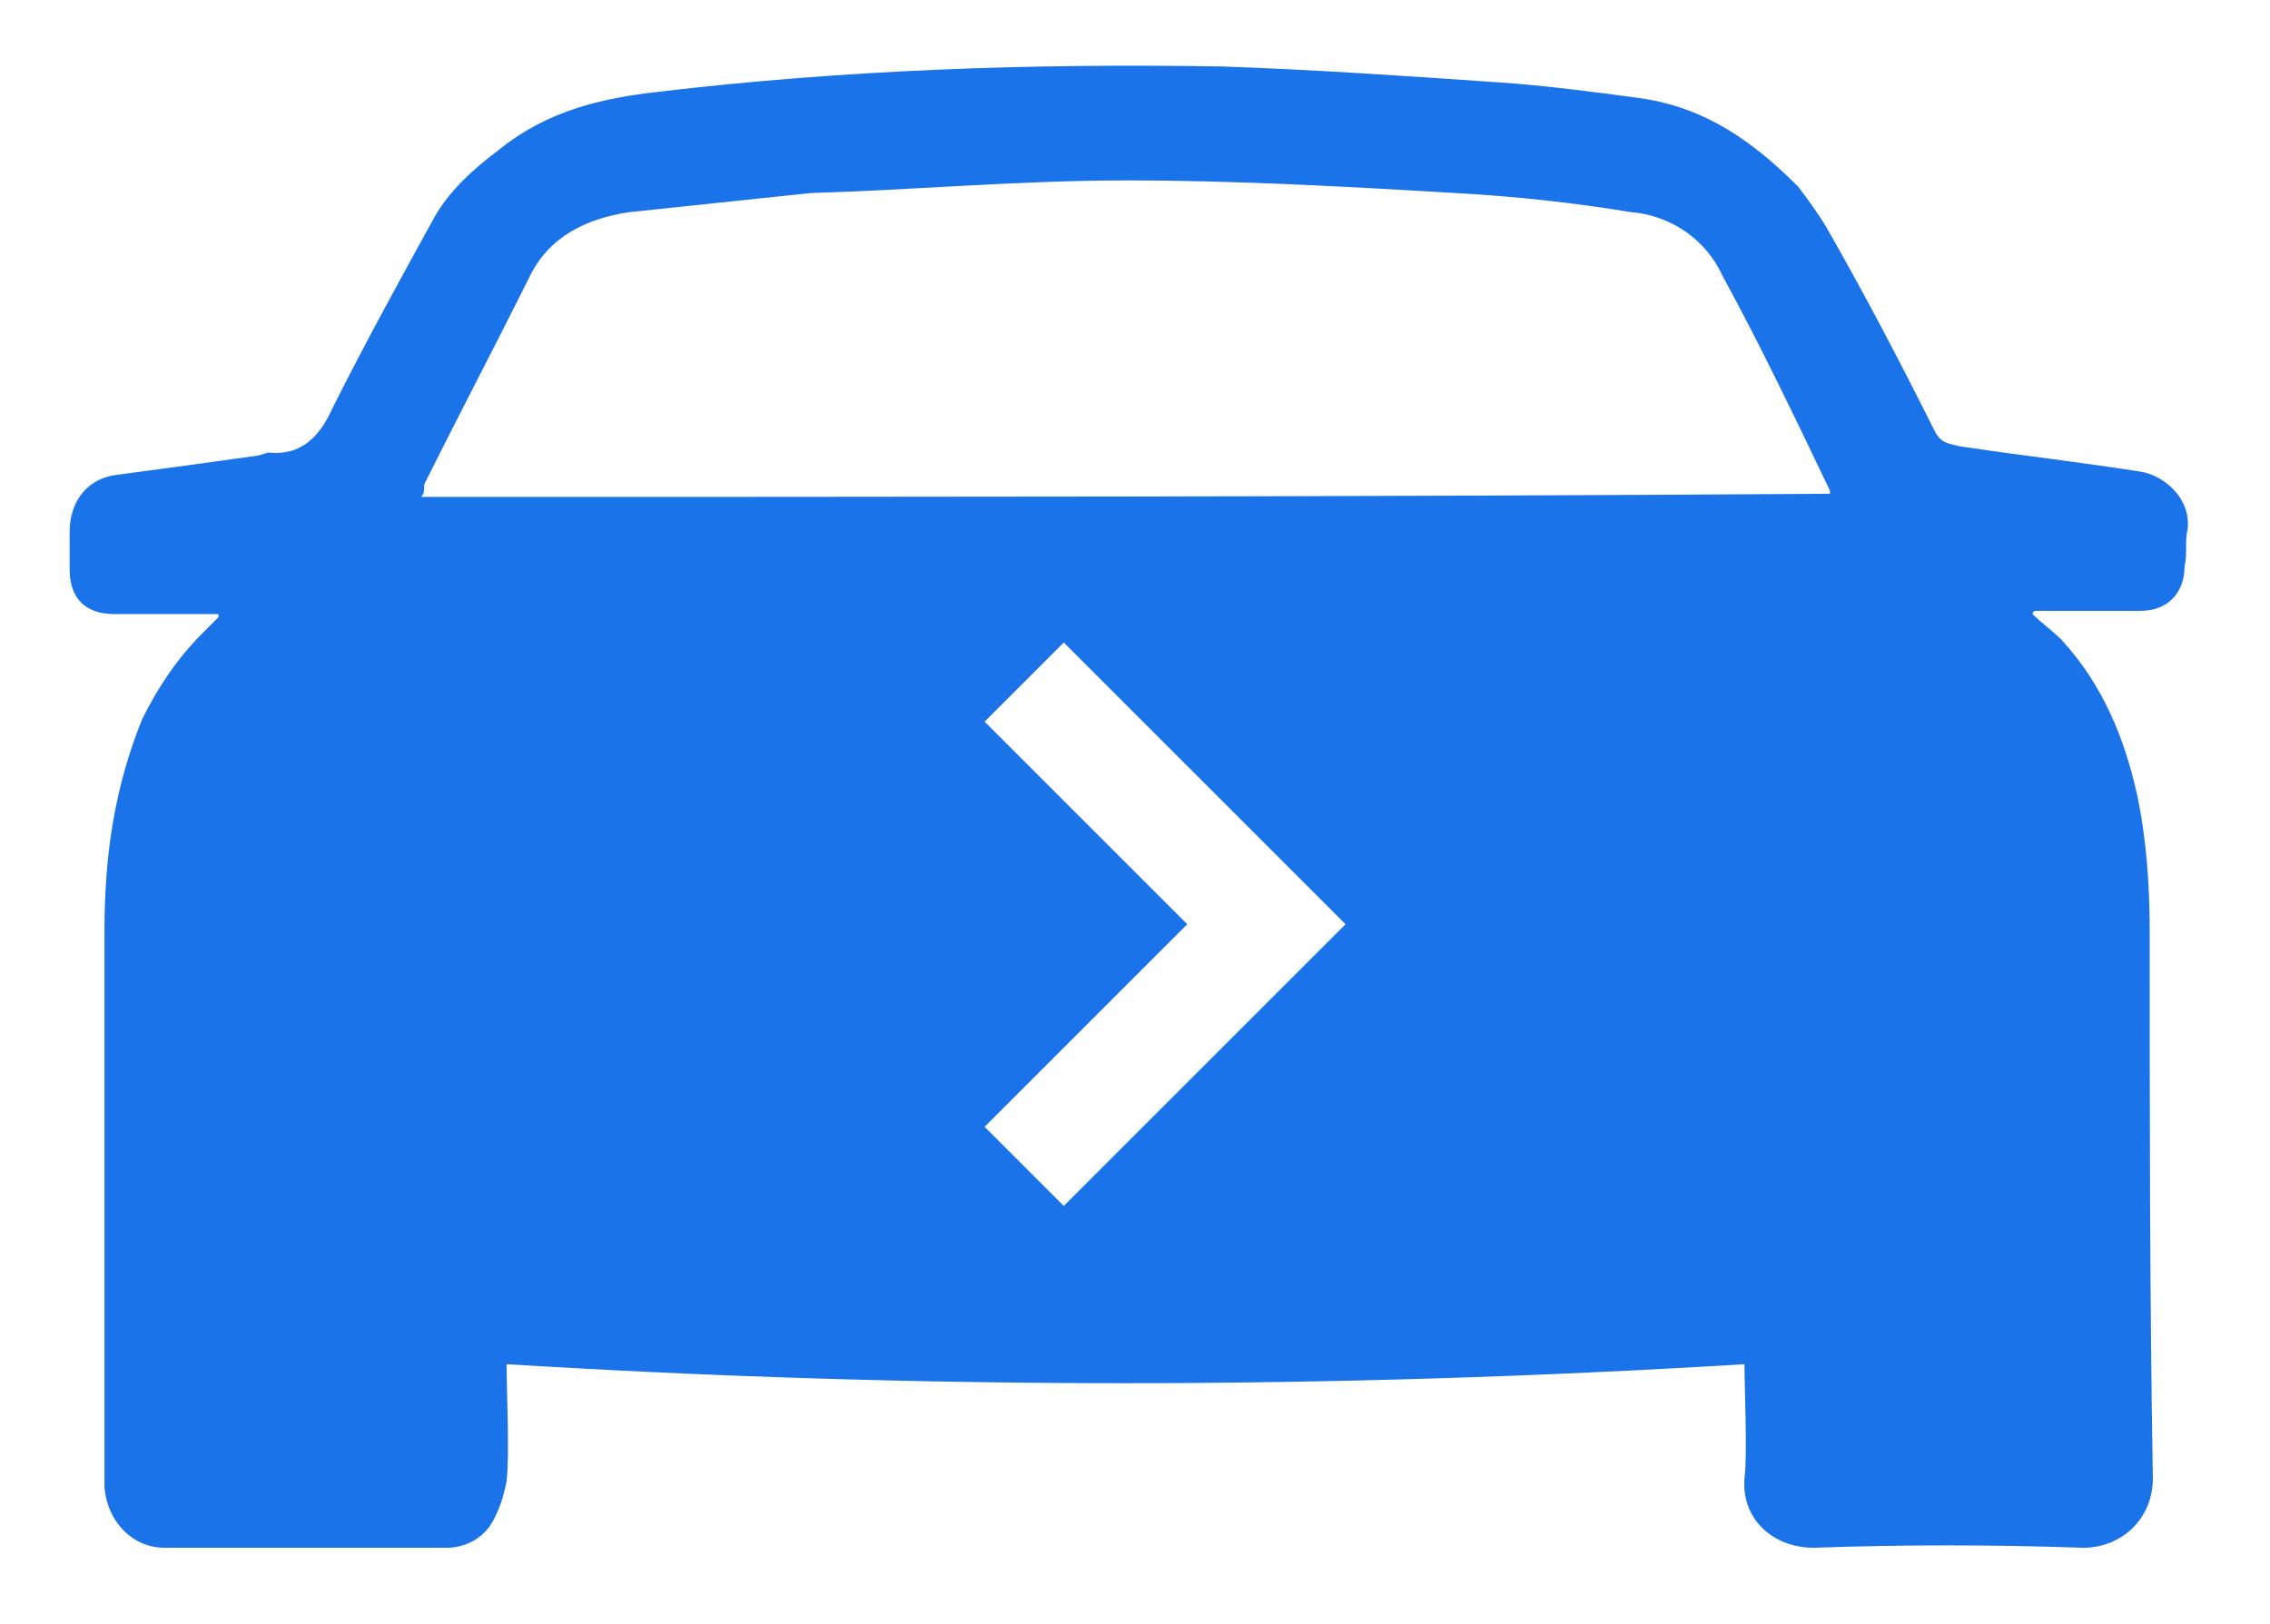 <?xml version="1.0" encoding="utf-8"?>
<!-- Generator: Adobe Illustrator 24.0.0, SVG Export Plug-In . SVG Version: 6.00 Build 0)  -->
<svg version="1.1" id="Layer_1" xmlns="http://www.w3.org/2000/svg" xmlns:xlink="http://www.w3.org/1999/xlink" x="0px" y="0px"
	 viewBox="0 0 71.7 51.3" style="enable-background:new 0 0 71.7 51.3;" xml:space="preserve">
<style type="text/css">
	.st0{display:none;}
	.st1{display:inline;}
	.st2{fill:#870F54;}
	.st3{fill:#FFFFFF;}
	.st4{enable-background:new    ;}
	.st5{fill:#1A73E8;}
</style>
<g id="Layer_1_1_" class="st0">
	<title>CM Cab_1</title>
	<g id="Layer_2_1_" class="st1">
		<g id="NEW_covermy-cab">
			<path class="st2" d="M9.4,23.2c0,0-1-0.3-4.2-5.2c1.3-0.1,3.2-0.4,3.8-1.5c0.8-1.4-0.6-3-0.6-3l-5.1,1.4c-1.5-2.6-3.4-6-5.7-10.5
				C-2.5,4.2-2.7,4-2.9,3.9C-3,3.8-3.1,3.8-3.2,3.7c-0.2-0.1-0.3-0.1-0.5-0.2c-3.2-0.7-6.4-1-9.6-1V1.7C-13.3,0.8-14,0-15,0
				c0,0,0,0-0.1,0h-9.7c-0.9,0-1.7,0.7-1.7,1.7l0,0v0.8c-3.2,0-6.4,0.3-9.6,1c-0.2,0-0.3,0.1-0.5,0.2c-0.1,0-0.2,0.1-0.3,0.2
				c-0.2,0.1-0.4,0.3-0.5,0.5c-2.3,4.5-4.2,7.9-5.7,10.5l-5.1-1.4c0,0-1.4,1.6-0.6,3c0.6,1.2,2.5,1.5,3.8,1.5
				c-3.2,4.9-4.2,5.2-4.2,5.2s-0.1,15.1,2.3,23.4c1,3.4,1.5,3.1,2.5,3.4c1.4,0.2,2.8,0.2,4.3,0c0.6-0.1,1.1-0.5,1.2-1
				c0.3-1.2,0.5-2.5,0.6-3.8c0,0,15,0.3,18,0.2s18.9-0.2,18.9-0.2c0,1.3,0.2,2.6,0.6,3.8c0.2,0.5,0.7,0.9,1.2,1
				c1.4,0.2,2.8,0.2,4.3,0c0.9-0.3,1.5,0,2.5-3.4C9.5,38.3,9.4,23.2,9.4,23.2z M-39.6,15.9l5.1-9.6h28.9l5.2,9.6H-39.6z"/>
			<polygon class="st3" points="-23.2,40 -26.2,37 -19.5,30.4 -26.2,23.7 -23.2,20.7 -13.6,30.4 			"/>
			<g class="st4">
				<path d="M-300,42.4c-2.3,0-4.7-0.7-6.3-2.4c-2-2.1-2.8-5.1-2.8-8.8c0-3.4,1-7.1,3.6-9.2c2.1-1.6,4.6-2,7.5-2
					c1.7,0,3.5,0.2,5.5,0.4v4.2c-1.4-0.2-3.2-0.3-4.7-0.3c-4.5,0-6.3,2.2-6.3,6.9c0,4.1,1.6,6.8,5.3,6.8c1.8,0,4.1-0.6,6-1.1V41
					C-294.8,41.8-297.5,42.4-300,42.4z"/>
			</g>
			<g class="st4">
				<path d="M-286.4,40.1c-2.3-1.8-3.2-5-3.2-8.9s1-7.1,3.2-8.9c2.1-1.8,4.7-2.3,7.6-2.3s5.5,0.5,7.6,2.3c2.2,1.8,3.2,5,3.2,8.9
					s-1,7.1-3.2,8.9c-2.1,1.8-4.7,2.3-7.6,2.3C-281.6,42.4-284.3,41.9-286.4,40.1z M-273.4,31.3c0-4.7-1.6-7.1-5.3-7.1
					c-3.9,0-5.3,2.1-5.3,6.9c0,4.7,1.6,7.2,5.3,7.2C-274.8,38.3-273.4,36.1-273.4,31.3z"/>
				<path d="M-258.2,41.8l-7.8-21.2h5.9l5.4,16.1h0.1l5.4-16.1h5.5l-7.7,21.2C-251.4,41.8-258.2,41.8-258.2,41.8z"/>
				<path d="M-232.2,42.4c-2.4,0-5-0.5-6.9-2.4c-2-2.1-2.8-5.2-2.8-8.8c0-3.4,0.8-6.8,3.2-8.9c1.9-1.6,4.2-2.3,7.3-2.3
					c2.4,0,5,0.5,7,2.2c2.7,2.3,2.9,5.6,2.9,10.2h-14.9c0.1,3.9,2,5.8,5.8,5.8c2.6,0,5.4-0.5,8.2-1.1V41
					C-225.5,41.7-229,42.4-232.2,42.4z M-231.7,23.5c-3.3,0-4.4,2.1-4.6,5.4h9.3C-227.2,25.3-228.4,23.5-231.7,23.5z"/>
				<path d="M-216.4,41.8V20.6h4.6l0.2,1.3c3-1.2,5-1.9,7.7-1.9c0.1,0,0.4,0,0.6,0v4.7c-0.5,0-1,0-1.4,0c-2,0-3.8,0.3-6.3,1.2v15.8
					L-216.4,41.8L-216.4,41.8z"/>
			</g>
			<g class="st4">
				<path d="M-165.5,41.8v-13c0-3.2-1.7-4.2-4.2-4.2c-1.5,0-3.1,0.5-5.2,1.2c0.3,0.8,0.3,1.8,0.3,2.7v13.4h-5.4v-13
					c0-3.2-1.7-4.2-4.2-4.2c-1.5,0-3,0.4-4.9,1.1v16.1h-5.5V20.6h4.6l0.1,1.1c2.6-0.9,5.1-1.7,7.6-1.7c2.1,0,4.2,0.5,5.7,2.1
					c2.9-1.1,6-2.1,8.8-2.1c2.2,0,4.4,0.6,5.9,2.4c1.4,1.6,1.7,3.5,1.7,6v13.4H-165.5z"/>
				<path d="M-155.7,49.8v-4.3c1.4,0.2,2.6,0.3,3.6,0.3c2.5,0,3.6-1,4.2-2.9l0.4-1l-9.2-21.2h6l5.9,15h0.1l4.9-15h5.5l-8.1,22.7
					c-1.7,4.9-4.2,6.8-9.3,6.8C-152.7,50.2-154.4,50-155.7,49.8z"/>
			</g>
			<g class="st4">
				<path class="st2" d="M-118.9,42.4c-2.3,0-4.7-0.7-6.3-2.4c-2-2.1-2.8-5.1-2.8-8.8c0-3.4,1-7.1,3.6-9.2c2.1-1.6,4.6-2,7.5-2
					c1.7,0,3.5,0.2,5.5,0.4v4.2c-1.4-0.2-3.2-0.3-4.7-0.3c-4.5,0-6.3,2.2-6.3,6.9c0,4.1,1.6,6.8,5.3,6.8c1.8,0,4.1-0.6,6-1.1V41
					C-113.7,41.8-116.5,42.4-118.9,42.4z"/>
			</g>
			<g class="st4">
				<path class="st2" d="M-92.8,41.8l-0.1-1.1c-2.8,0.9-5.1,1.7-7.8,1.7c-1.8,0-3.7-0.5-5-1.7c-1.4-1.3-2.1-2.8-2.1-5
					c0-2.3,0.9-4.5,3.1-5.6c1.6-0.9,3.3-1.1,5.6-1.1c1.5,0,3.6,0.1,5.5,0.3v-0.7c0-3.2-1.3-4.5-5.8-4.5c-1.8,0-3.9,0.1-5.8,0.3v-4
					c2.3-0.2,4.6-0.4,6.8-0.4c3.1,0,6,0.3,8,2s2.3,4.1,2.3,7.1v12.7H-92.8z M-93.6,32.7c-1.4-0.2-3.3-0.3-4.5-0.3
					c-3.2,0-4.3,1.1-4.3,3c0,1.8,1.2,3.1,3.4,3.1c1.7,0,3.6-0.5,5.4-1.1L-93.6,32.7L-93.6,32.7z"/>
				<path class="st2" d="M-64,40.3c-1.8,1.4-4.1,2.1-7,2.1c-2.1,0-4.3-0.5-6.2-1.3l-0.1,0.7h-3.9V11.7h5.5v9.8
					c2.2-0.7,4.6-1.5,6.8-1.5c2.4,0,4.4,0.8,5.9,2.3c2,2,2.7,5,2.7,8.9C-60.3,35.4-61.8,38.6-64,40.3z M-70.9,24.6
					c-1.5,0-3.2,0.5-4.9,1.1v11.7c1.3,0.5,2.6,0.8,3.9,0.8c3.9,0,5.9-2.1,5.9-6.9C-66,26.6-67.8,24.6-70.9,24.6z"/>
			</g>
		</g>
	</g>
</g>
<path class="st5" d="M69.1,16.7c0.1-1-0.8-1.7-1.5-1.8c-1.9-0.3-3.7-0.5-5.7-0.8c-0.4-0.1-0.6-0.1-0.8-0.5c-1.1-2.2-2.2-4.3-3.4-6.4
	c-0.3-0.5-0.6-0.9-0.9-1.3c-1.4-1.4-2.9-2.5-5-2.8c-1.5-0.2-3-0.4-4.5-0.5c-2.9-0.2-5.8-0.4-8.7-0.5c-6-0.1-11.9,0.1-17.8,0.8
	c-1.8,0.2-3.5,0.6-5,1.8C15,5.3,14.2,6,13.7,6.9c-1.1,2-2.2,4-3.2,6c-0.4,0.9-1,1.5-2,1.4c-0.1,0-0.3,0.1-0.4,0.1
	c-1.4,0.2-2.9,0.4-4.4,0.6c-0.9,0.1-1.5,0.8-1.5,1.8c0,0.4,0,0.7,0,1.2c0,0.9,0.5,1.4,1.4,1.4c0.2,0,0.4,0,0.6,0c0.9,0,1.8,0,2.7,0
	v0.1c-0.1,0.1-0.4,0.4-0.5,0.5c-0.8,0.8-1.4,1.7-1.9,2.7c-0.9,2.2-1.2,4.4-1.2,6.7c0,5.8,0,11.6,0,17.3c0,0.1,0,0.2,0,0.3
	c0.1,1.1,0.9,1.9,1.9,1.9c2.9,0,6,0,8.9,0c0.6,0,1.2-0.3,1.5-0.9c0.2-0.4,0.3-0.7,0.4-1.2c0.1-0.8,0-2.9,0-3.7c13,0.8,26,0.8,39.1,0
	c0,0.7,0.1,2.9,0,3.6C55,48,56,48.9,57.3,48.9c2.8-0.1,5.6-0.1,8.5,0c1.2,0,2.2-0.9,2.2-2.2c-0.1-5.8-0.1-11.6-0.1-17.3
	c0-1.4-0.1-2.9-0.4-4.3c-0.4-1.8-1.1-3.5-2.4-4.9c-0.3-0.3-0.6-0.5-0.9-0.8c0-0.1,0.1-0.1,0.1-0.1c0.1,0,0.3,0,0.4,0
	c0.9,0,1.9,0,2.9,0c0.9,0,1.4-0.6,1.4-1.4C69.1,17.5,69,17.1,69.1,16.7z M33.6,38.1l-2.5-2.5l6.4-6.4l-6.4-6.4l2.5-2.5l8.9,8.9
	L33.6,38.1z M13.3,15.7c0.1-0.1,0.1-0.2,0.1-0.4c1.1-2.2,2.2-4.3,3.3-6.5c0.6-1.3,1.8-1.9,3.2-2.1c1.9-0.2,3.8-0.4,5.7-0.6
	c3.3-0.1,6.6-0.4,10-0.4c3.5,0,7,0.2,10.4,0.4c1.8,0.1,3.7,0.3,5.5,0.6c1.3,0.1,2.4,0.9,2.9,2c1.2,2.2,2.3,4.5,3.4,6.8v0.1
	C43.1,15.7,28.2,15.7,13.3,15.7z"/>
</svg>
